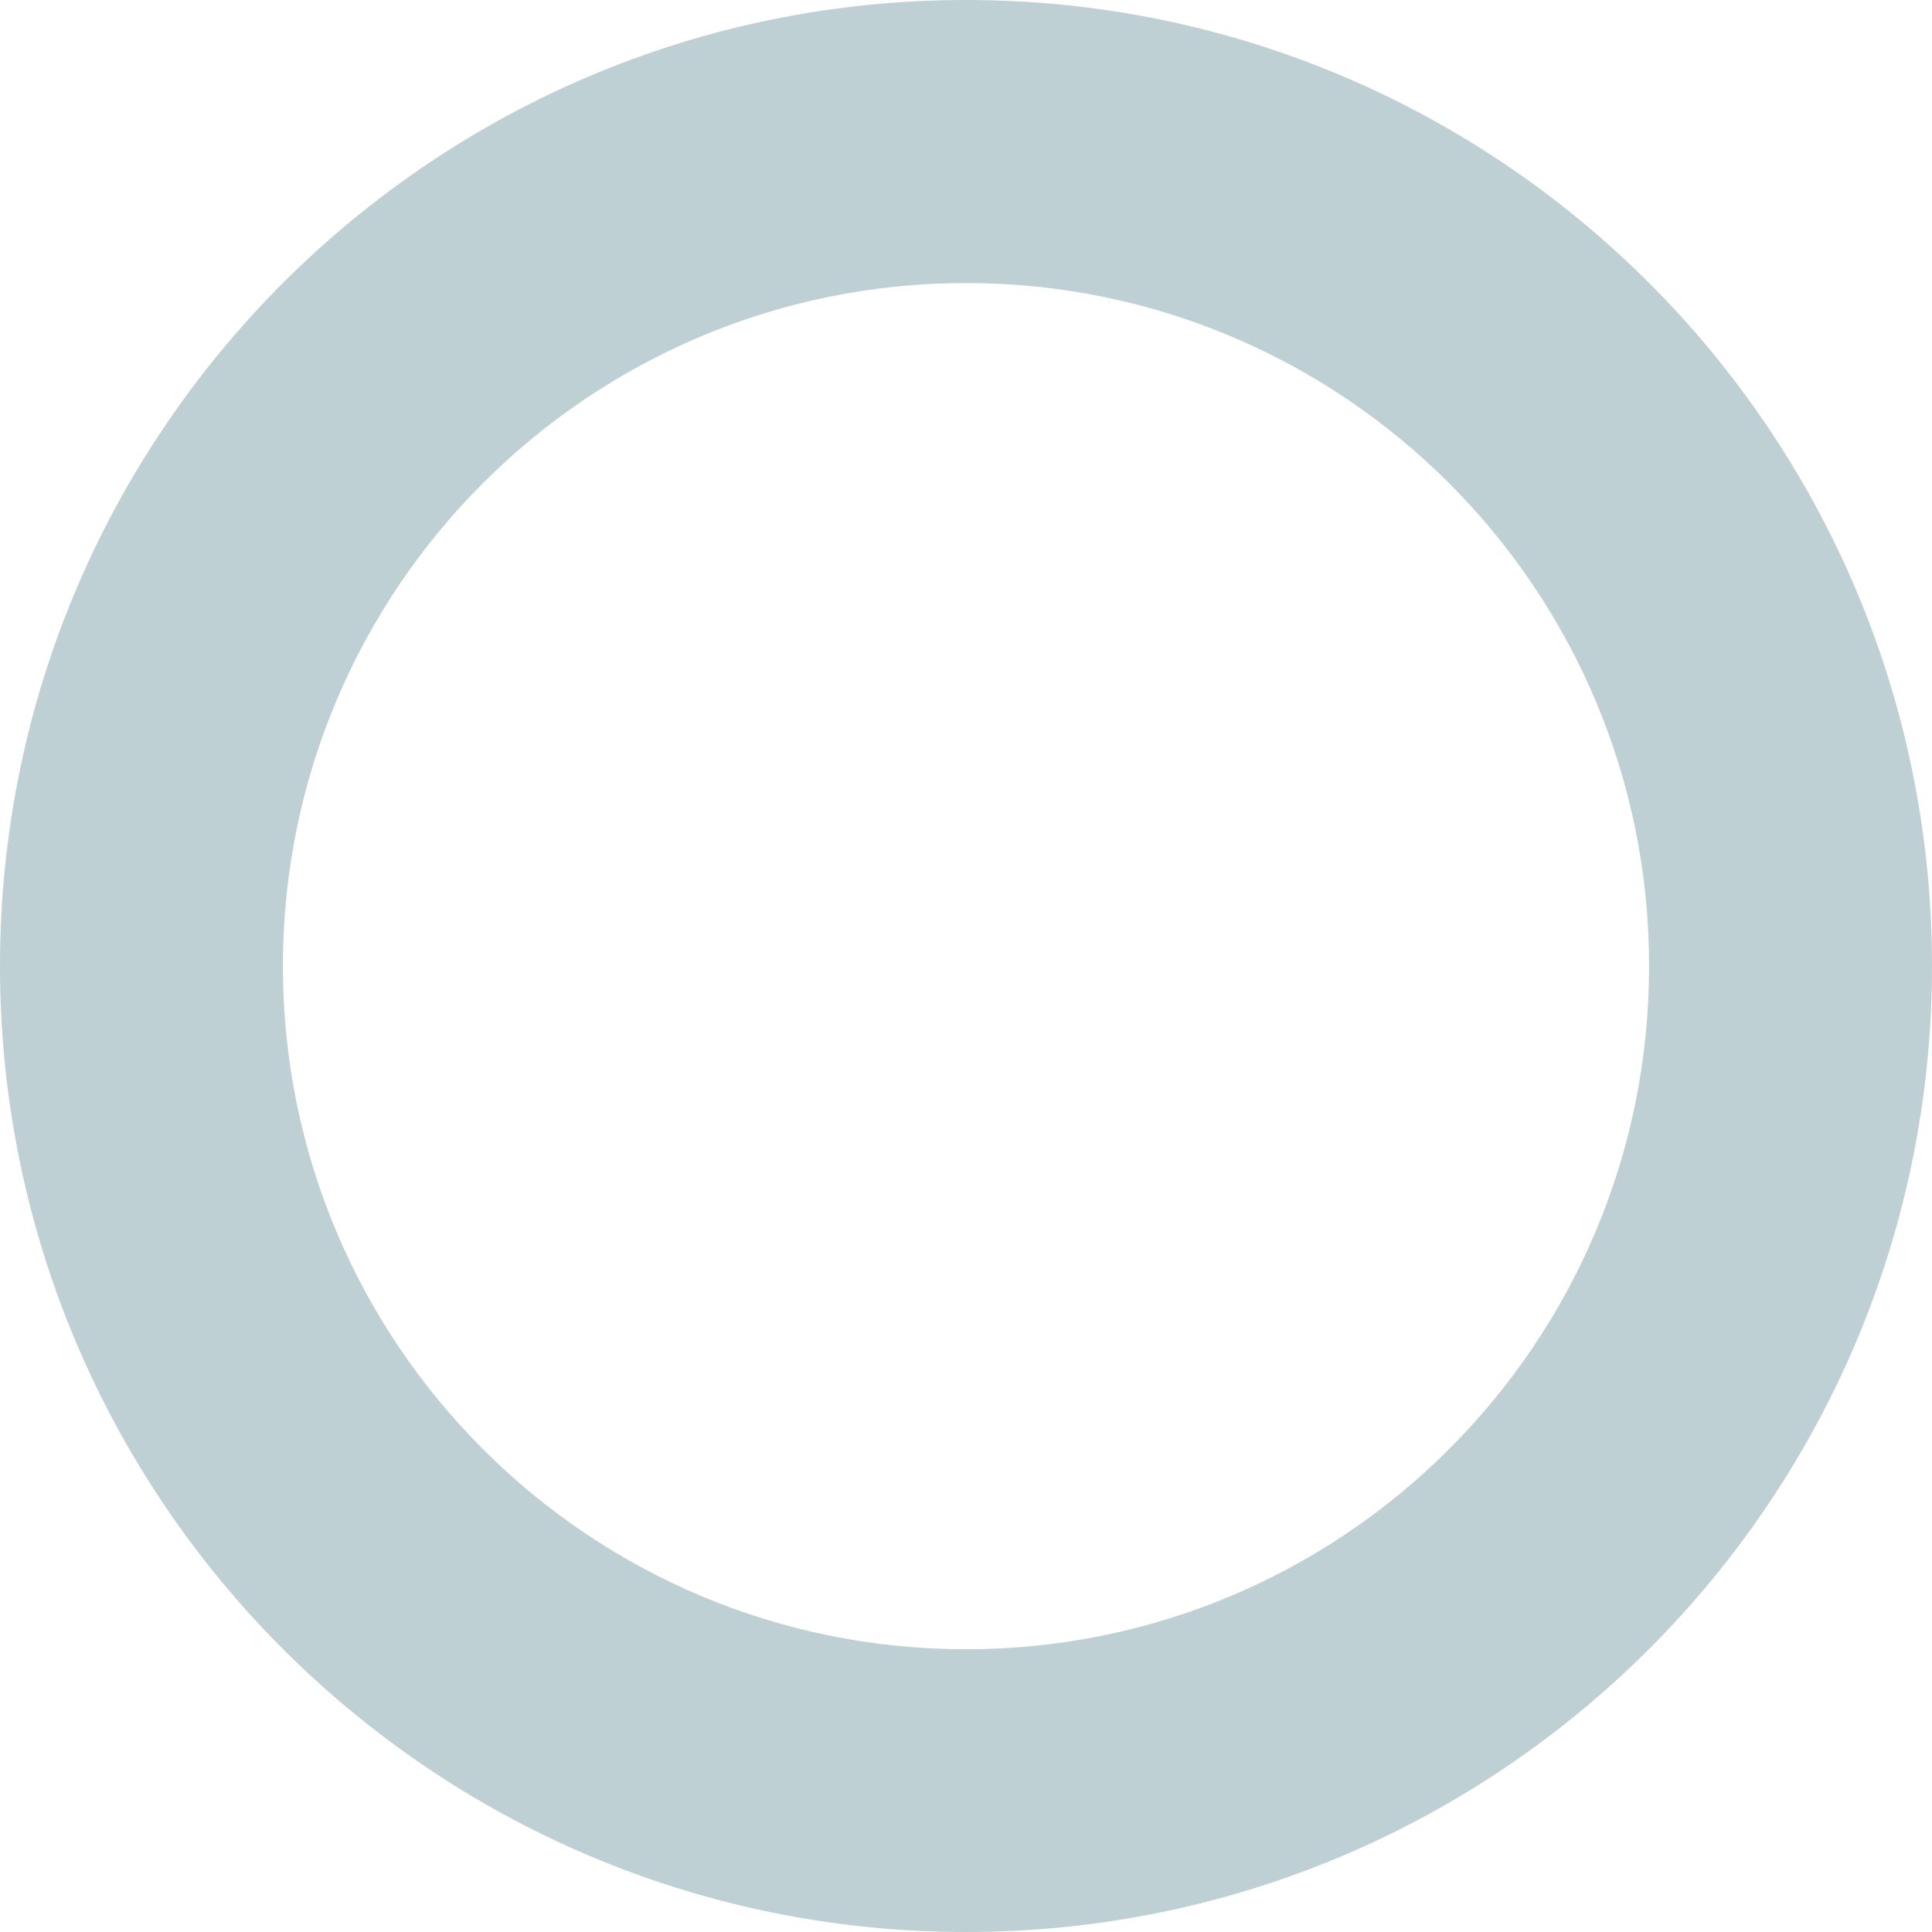 <svg width="129" height="129" viewBox="0 0 129 129" fill="none" xmlns="http://www.w3.org/2000/svg">
<path opacity="0.3" d="M64.5 0C28.88 0 0 28.88 0 64.5C0 100.12 28.88 129 64.5 129C100.12 129 129 100.12 129 64.5C129 28.88 100.13 0 64.5 0ZM64.5 110.12C39.31 110.12 18.89 89.7 18.89 64.51C18.89 39.32 39.31 18.9 64.5 18.9C89.69 18.9 110.11 39.32 110.11 64.51C110.11 89.7 89.69 110.12 64.5 110.12Z" fill="#296172"/>
</svg>

